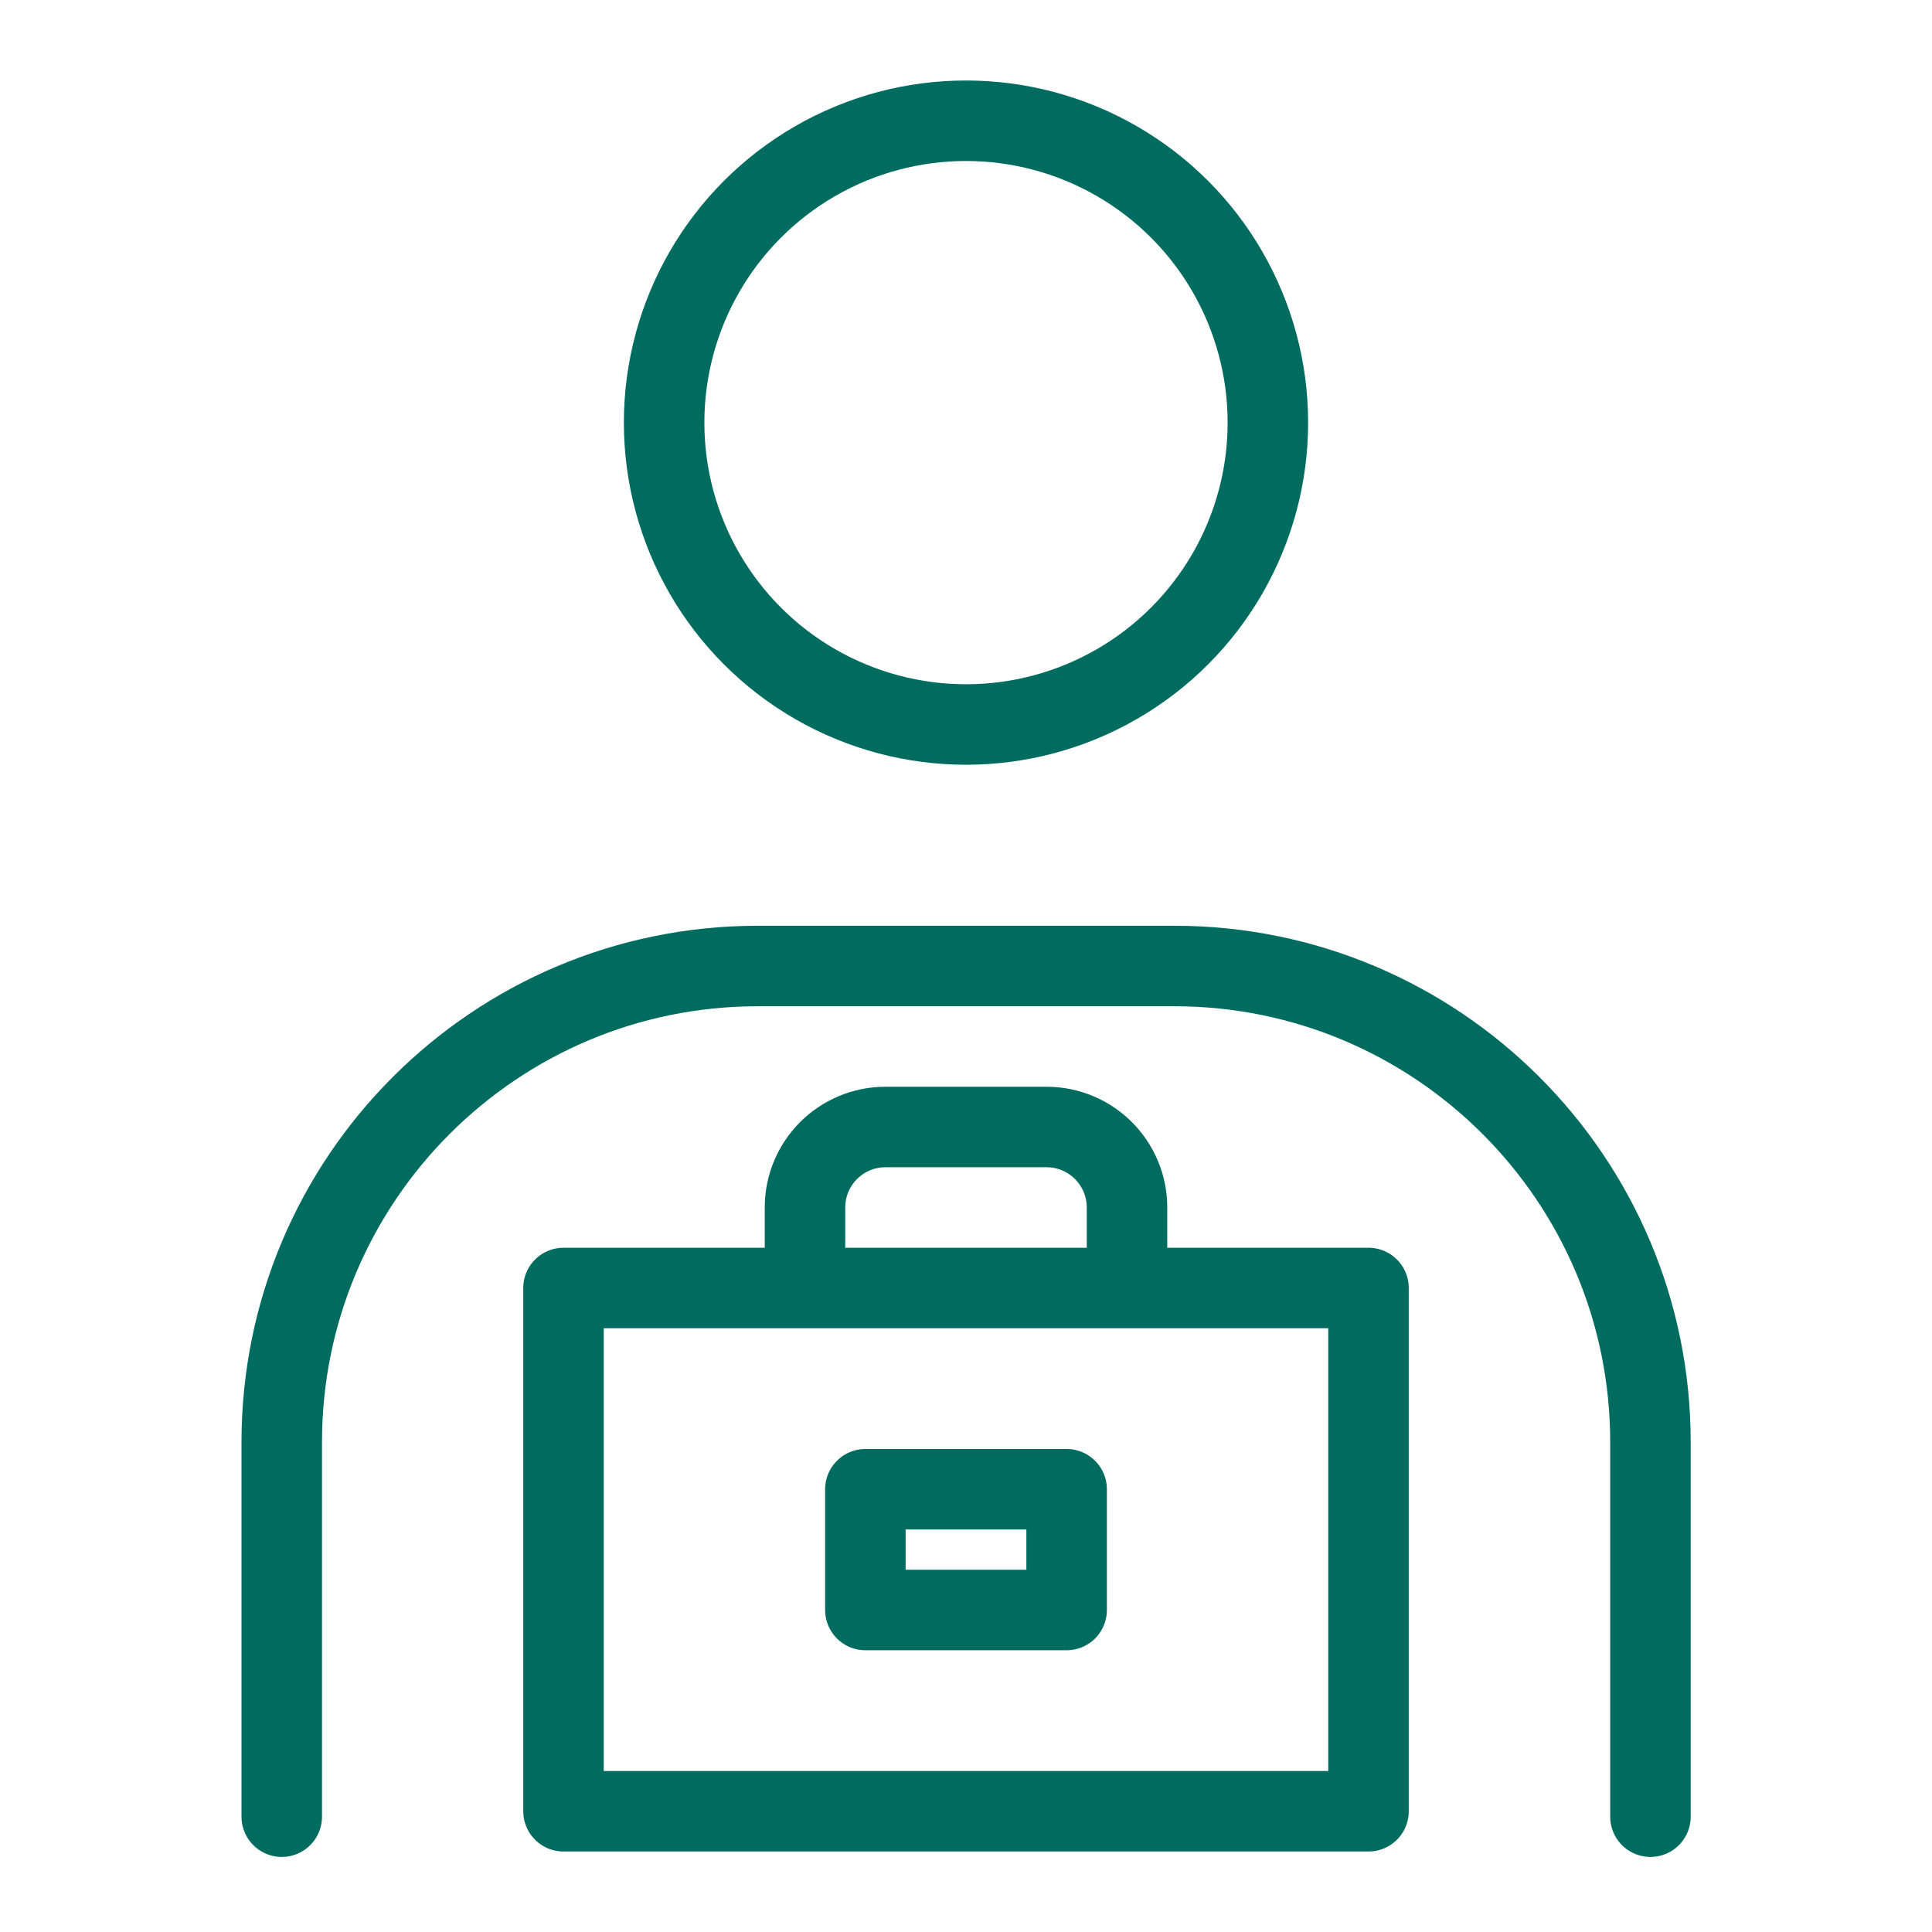 <?xml version="1.0" encoding="UTF-8"?><svg id="b" xmlns="http://www.w3.org/2000/svg" viewBox="0 0 96 96"><g id="c"><rect width="96" height="96" style="fill:none;"/><circle cx="48" cy="21" r="15" style="fill:none; stroke:#006c60; stroke-linecap:round; stroke-linejoin:round; stroke-width:4px;"/><path d="M14,90.27v-18.61c0-13.06,10.59-23.66,23.66-23.66h20.69c13.06,0,23.66,10.59,23.66,23.66v18.61" style="fill:none; stroke:#006c60; stroke-linecap:round; stroke-linejoin:round; stroke-width:4px;"/><rect x="28" y="64" width="40" height="26" style="fill:none; stroke:#006c60; stroke-linecap:round; stroke-linejoin:round; stroke-width:4px;"/><path d="M40,62v-2c0-2.21,1.79-4,4-4h8c2.21,0,4,1.79,4,4v2" style="fill:none; stroke:#006c60; stroke-linecap:round; stroke-linejoin:round; stroke-width:4px;"/><rect x="43" y="74" width="10" height="6" style="fill:none; stroke:#006c60; stroke-linecap:round; stroke-linejoin:round; stroke-width:4px;"/></g></svg>